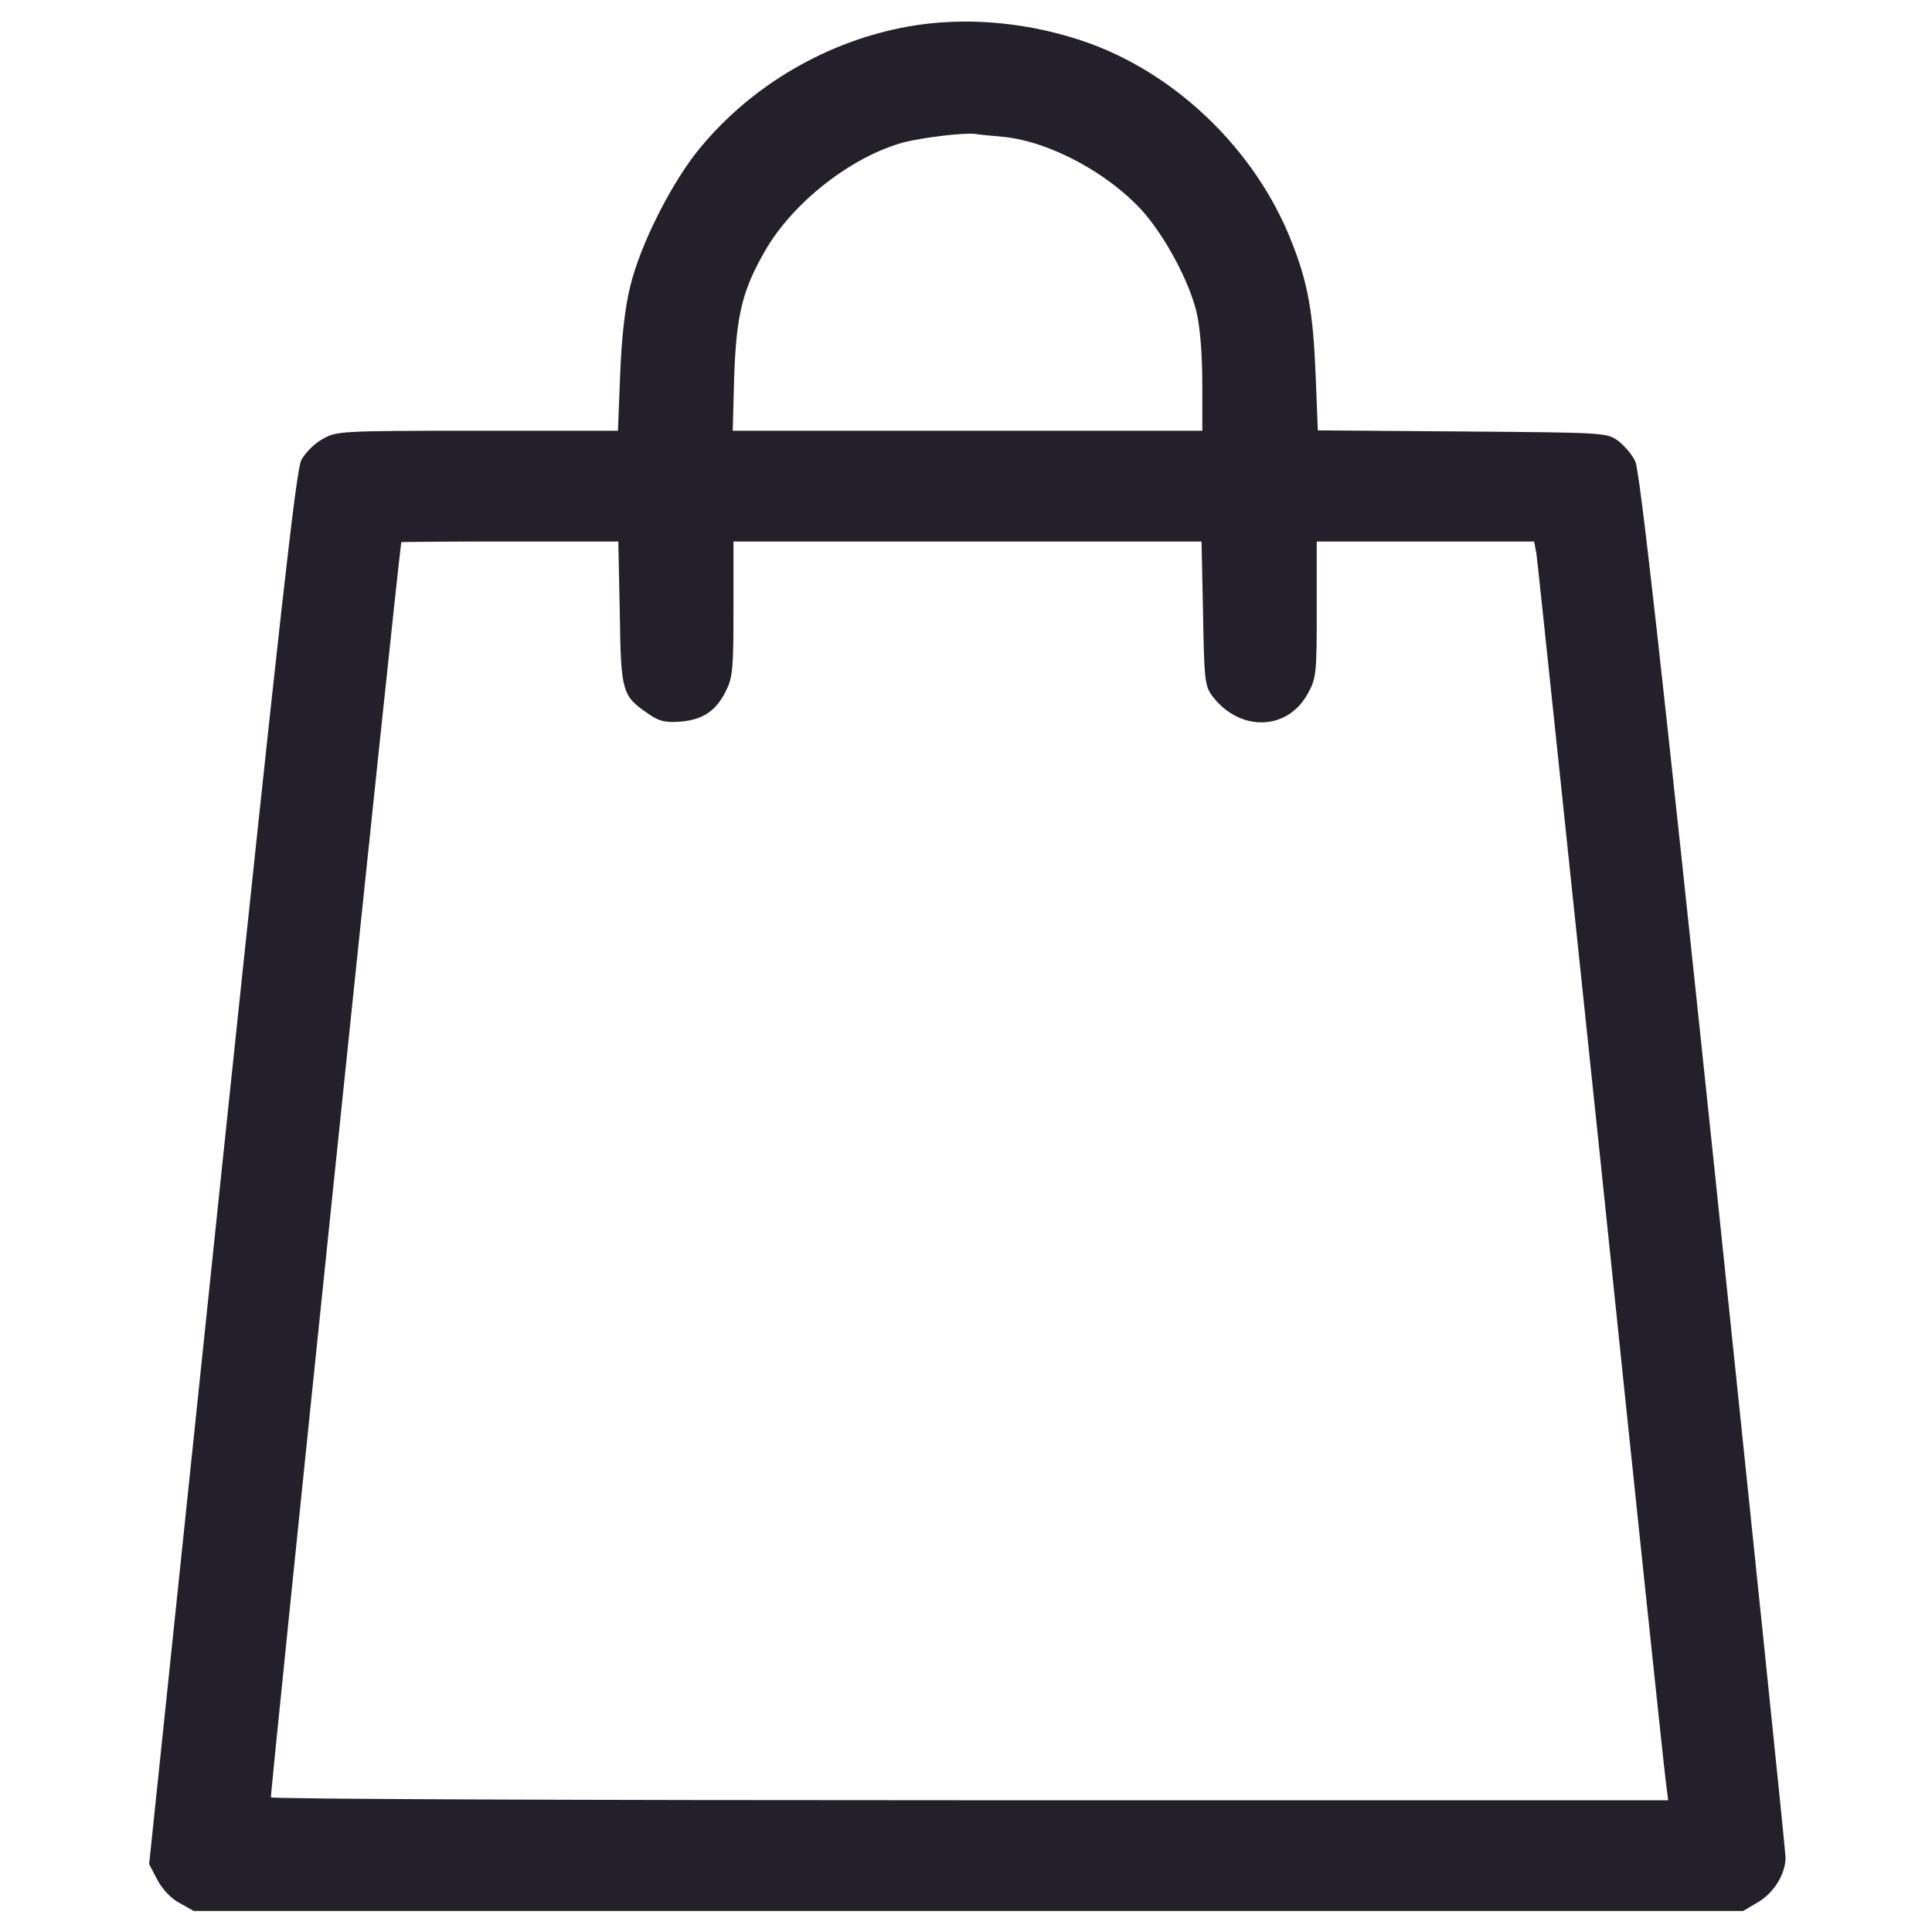 <svg width="46" height="46" viewBox="0 0 46 46" fill="none" xmlns="http://www.w3.org/2000/svg">
<g clip-path="url(#clip0_163_1392)">
<path d="M21.621 0.632C19.705 0.975 17.912 2.021 16.682 3.506C16.005 4.314 15.24 5.826 15.003 6.828C14.88 7.32 14.801 8.032 14.766 8.911L14.713 10.256H11.364C8.06 10.256 8.007 10.265 7.673 10.458C7.479 10.563 7.26 10.792 7.172 10.959C7.049 11.205 6.662 14.677 5.282 27.825L3.551 44.384L3.744 44.753C3.858 44.973 4.069 45.201 4.271 45.307L4.614 45.5H23.054H41.502L41.845 45.298C42.231 45.078 42.513 44.621 42.513 44.226C42.513 44.085 41.739 36.614 40.799 27.623C39.56 15.828 39.041 11.196 38.935 10.985C38.865 10.827 38.672 10.607 38.523 10.493C38.25 10.3 38.206 10.3 34.813 10.273L31.377 10.247L31.324 8.911C31.263 7.417 31.14 6.723 30.735 5.712C29.892 3.594 28.046 1.792 25.928 1.027C24.53 0.526 22.992 0.386 21.621 0.632ZM23.906 3.26C24.996 3.374 26.394 4.121 27.22 5.044C27.756 5.659 28.318 6.705 28.494 7.452C28.573 7.795 28.626 8.445 28.626 9.131V10.256H23.036H17.446L17.481 8.955C17.534 7.487 17.675 6.907 18.229 5.949C18.896 4.807 20.268 3.734 21.507 3.392C21.946 3.277 22.948 3.154 23.221 3.189C23.317 3.207 23.625 3.233 23.906 3.26ZM14.757 14.598C14.783 16.496 14.81 16.566 15.451 17.006C15.697 17.173 15.838 17.208 16.198 17.182C16.734 17.138 17.051 16.927 17.288 16.443C17.446 16.127 17.464 15.916 17.464 14.492V12.893H23.036H28.608L28.644 14.598C28.67 16.171 28.688 16.329 28.855 16.558C29.505 17.436 30.665 17.41 31.148 16.496C31.342 16.145 31.351 16.013 31.351 14.501V12.893H33.943H36.527L36.58 13.174C36.606 13.332 37.292 19.889 38.118 27.746C38.935 35.603 39.63 42.213 39.665 42.441L39.718 42.863H23.106C13.966 42.863 6.469 42.837 6.451 42.793C6.425 42.749 9.396 14.088 9.554 12.91C9.554 12.901 10.714 12.893 12.138 12.893H14.722L14.757 14.598Z" fill="#23202A"/>
</g>
<defs>
<clipPath id="clip0_163_1392">
<rect width="45" height="45" fill="white" transform="translate(0.5 0.5)"/>
</clipPath>
</defs>
</svg>
